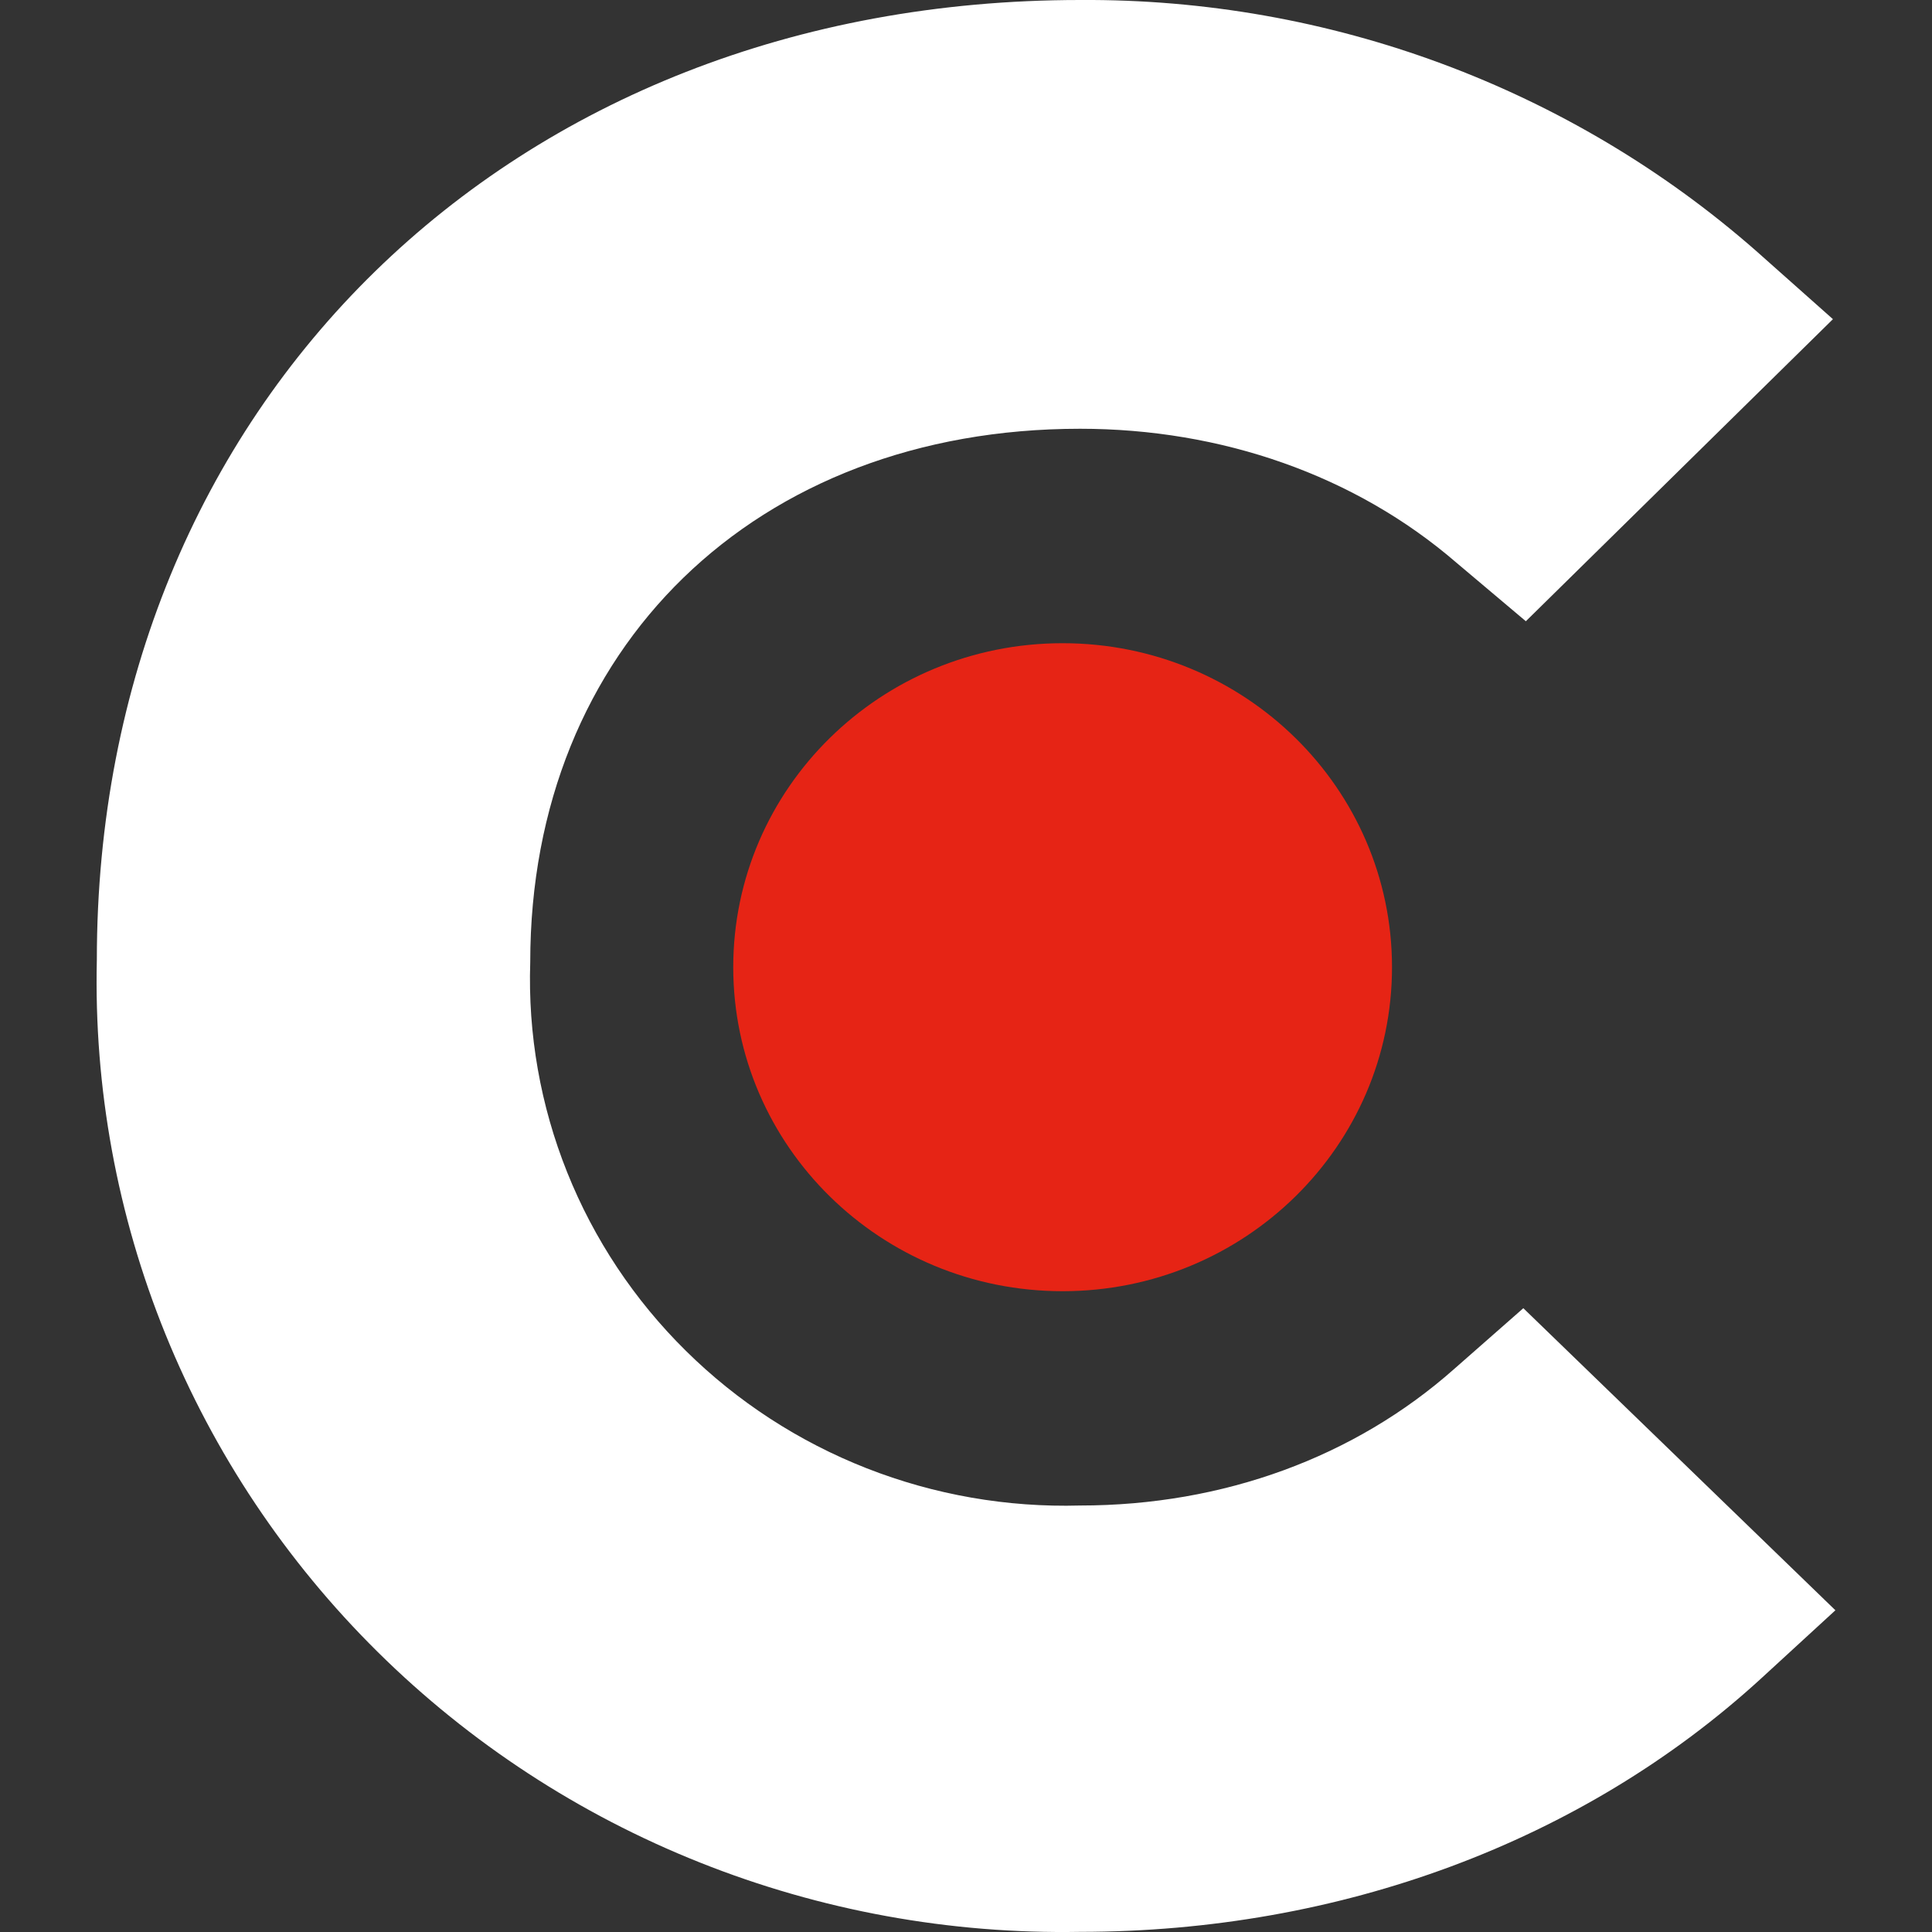 <svg xmlns="http://www.w3.org/2000/svg" width="40" height="40" viewBox="0 0 40 40" fill="none"><rect x="0" y="0" width="40" height="40" fill="#333333" stroke="none"/><path d="M22 26.733C25.767 26.733 28.82 23.73 28.82 20.025C28.82 16.32 25.767 13.317 22 13.317C18.234 13.317 15.181 16.32 15.181 20.025C15.181 23.73 18.234 26.733 22 26.733Z" fill="#E62415"></path><path d="M30.104 28.346C28.053 30.162 25.335 31.17 22.361 31.17C20.851 31.212 19.347 30.95 17.943 30.399C16.539 29.848 15.265 29.02 14.199 27.966C13.132 26.913 12.297 25.656 11.743 24.272C11.189 22.889 10.929 21.409 10.978 19.923C10.978 13.417 15.644 8.877 22.361 8.877C25.284 8.877 28.053 9.836 30.155 11.651L31.591 12.862L37.949 6.608L36.359 5.195C32.509 1.817 27.52 -0.034 22.361 0C10.568 0 2.005 8.373 2.005 19.872C1.943 22.524 2.426 25.16 3.425 27.622C4.425 30.085 5.92 32.324 7.822 34.204C9.723 36.084 11.991 37.566 14.49 38.561C16.988 39.557 19.666 40.045 22.361 39.997C27.745 39.997 32.77 38.131 36.462 34.751L38 33.339L31.539 27.085L30.104 28.346Z" fill="white"></path></svg>